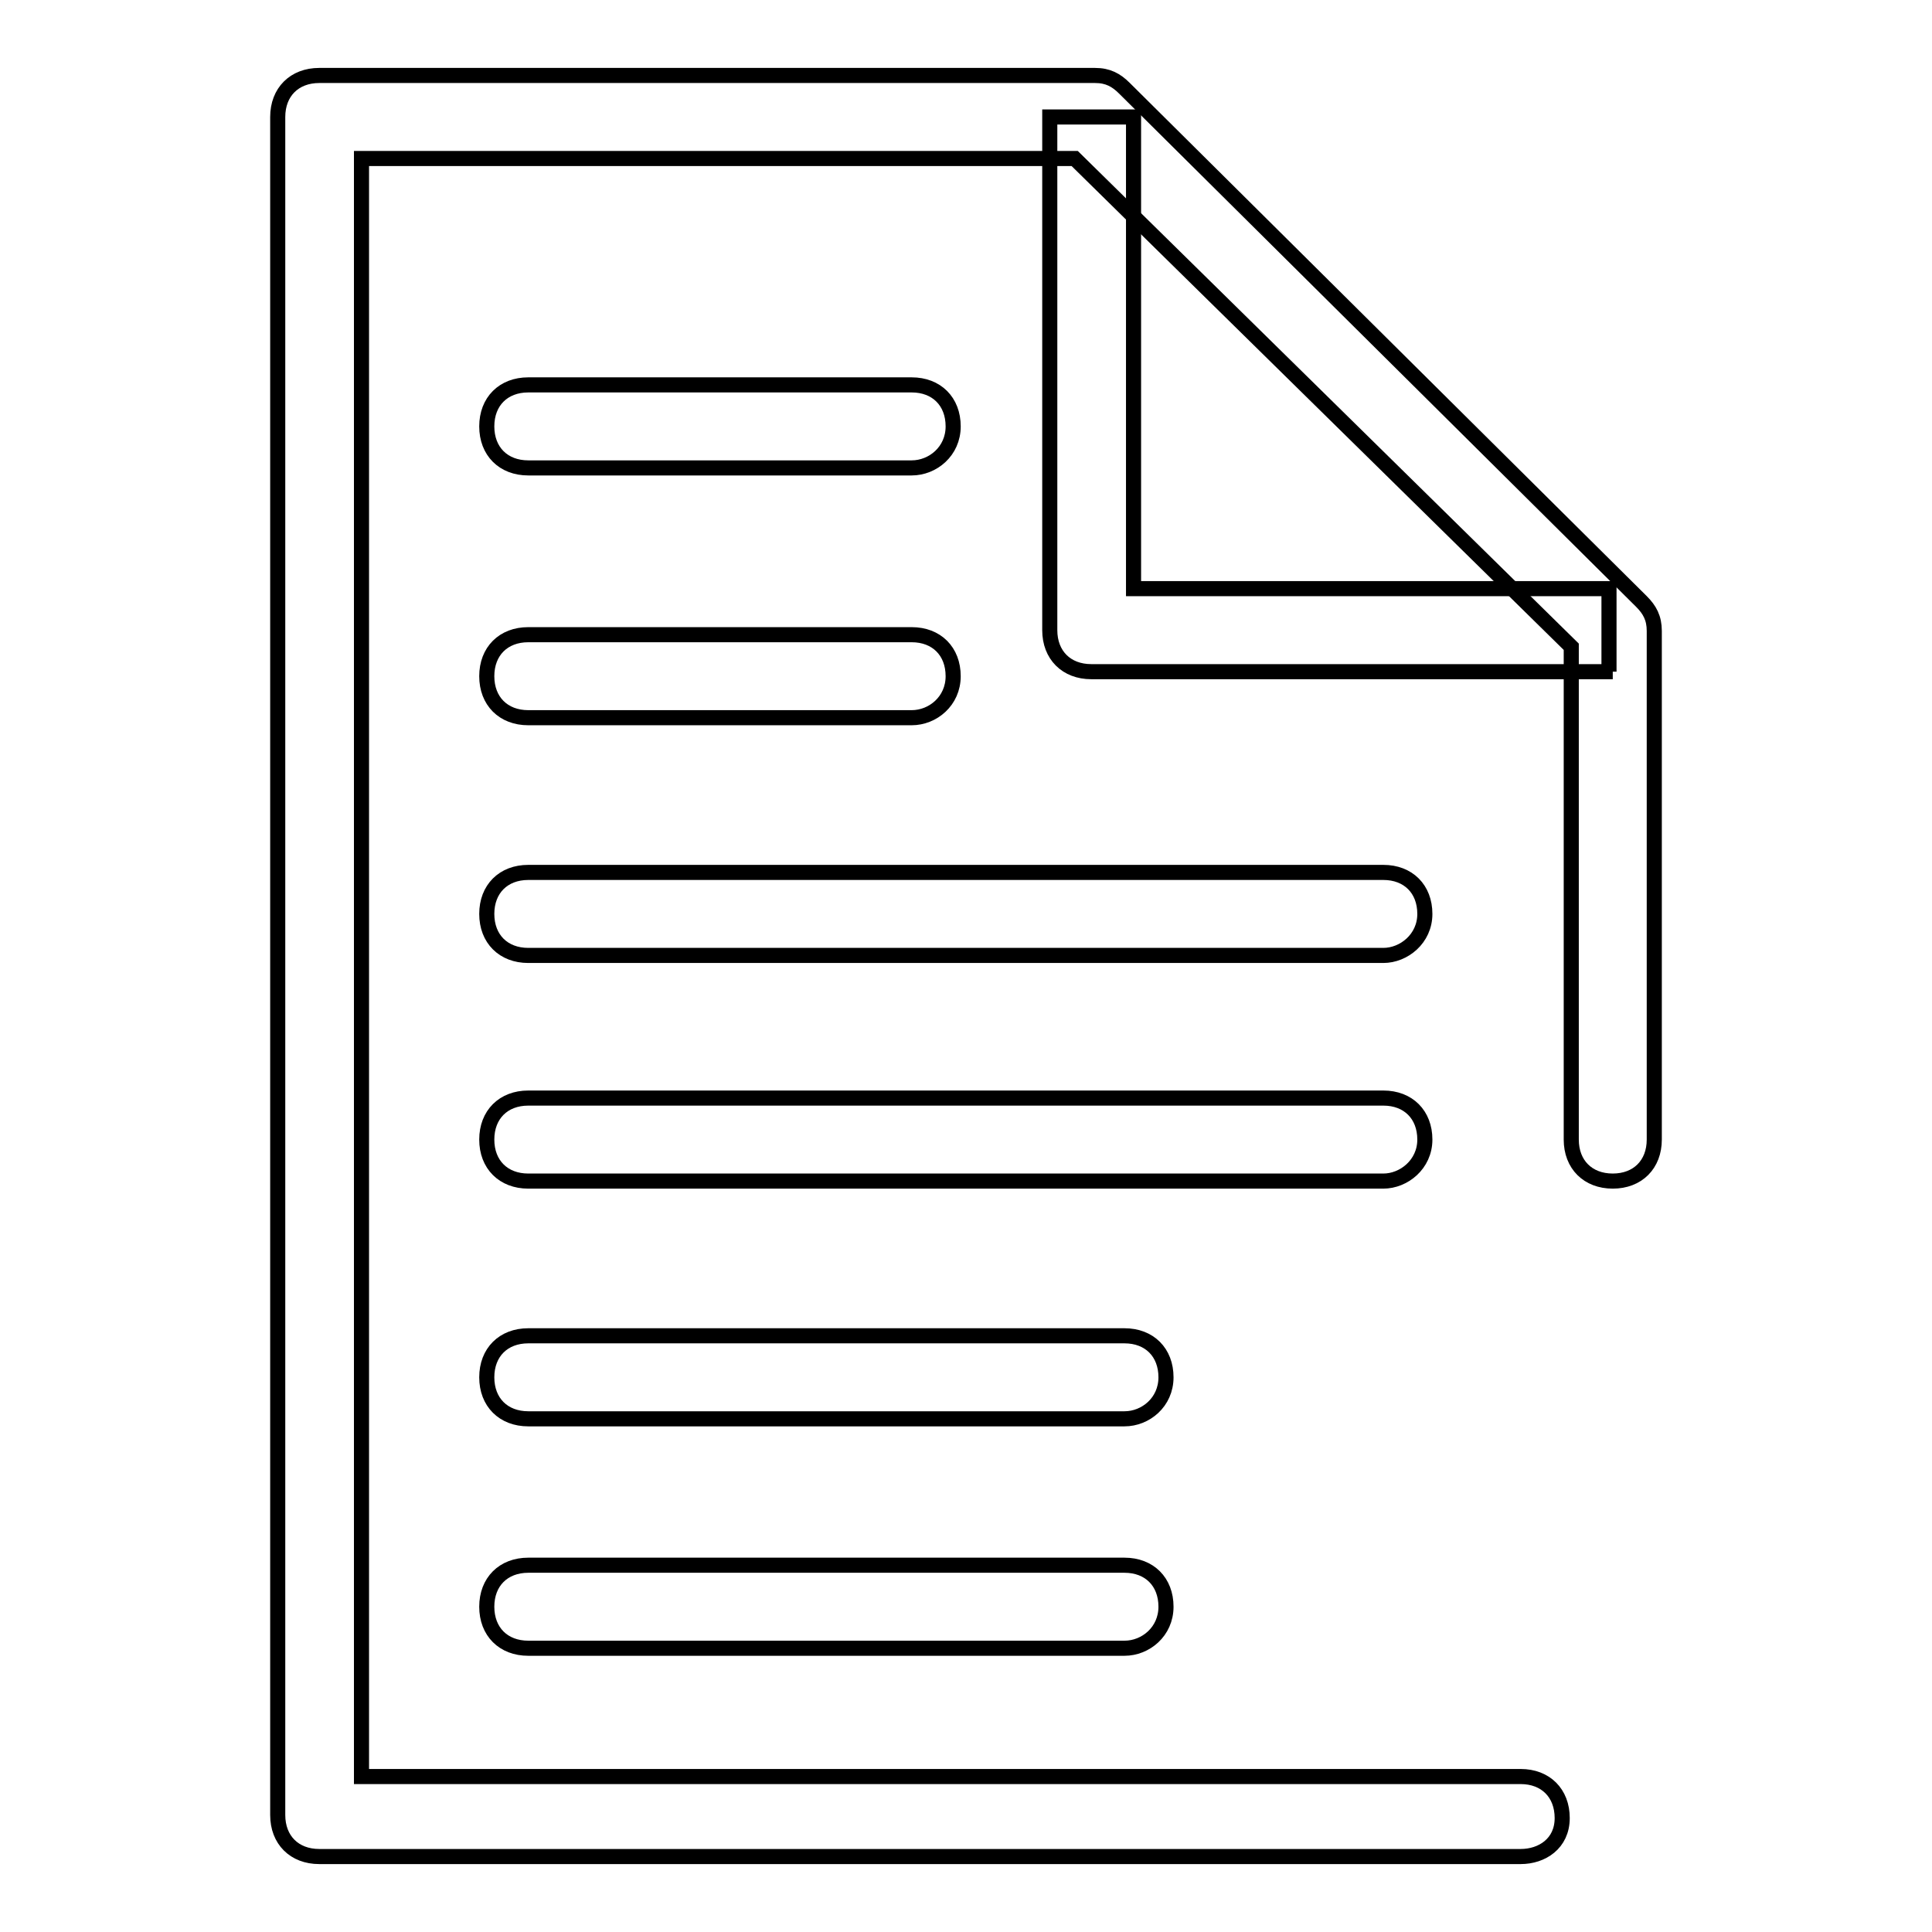 <?xml version="1.0" encoding="utf-8"?>
<!-- Svg Vector Icons : http://www.onlinewebfonts.com/icon -->
<!DOCTYPE svg PUBLIC "-//W3C//DTD SVG 1.1//EN" "http://www.w3.org/Graphics/SVG/1.1/DTD/svg11.dtd">
<svg version="1.1" xmlns="http://www.w3.org/2000/svg" xmlns:xlink="http://www.w3.org/1999/xlink" x="0px" y="0px" viewBox="0 0 256 256" enable-background="new 0 0 256 256" xml:space="preserve">
<g> <path stroke-width="2" fill-opacity="0" stroke="#000000"  d="M201.5,246H42.3c-3.3,0-5.5-2.2-5.5-5.5V15.5c0-3.3,2.2-5.5,5.5-5.5h102.8c1.7,0,2.8,0.6,3.9,1.7l68.5,68 c1.1,1.1,1.7,2.2,1.7,3.9v67.4c0,3.3-2.2,5.5-5.5,5.5c-3.3,0-5.5-2.2-5.5-5.5V85.7l-65.8-64.7H47.9v214.4h153.6 c3.3,0,5.5,2.2,5.5,5.5C207,244.3,204.3,246,201.5,246z"/> <path stroke-width="2" fill-opacity="0" stroke="#000000"  d="M213.7,89h-69.1c-3.3,0-5.5-2.2-5.5-5.5v-68h11.1V78h63V89H213.7z M120.8,62H70c-3.3,0-5.5-2.2-5.5-5.5 s2.2-5.5,5.5-5.5h50.8c3.3,0,5.5,2.2,5.5,5.5S123.6,62,120.8,62z M120.8,95.1H70c-3.3,0-5.5-2.2-5.5-5.5c0-3.3,2.2-5.5,5.5-5.5 h50.8c3.3,0,5.5,2.2,5.5,5.5C126.3,92.9,123.6,95.1,120.8,95.1z M183.3,126.6H70c-3.3,0-5.5-2.2-5.5-5.5c0-3.3,2.2-5.5,5.5-5.5 h113.3c3.3,0,5.5,2.2,5.5,5.5C188.8,124.4,186,126.6,183.3,126.6L183.3,126.6z M183.3,156.5H70c-3.3,0-5.5-2.2-5.5-5.5 c0-3.3,2.2-5.5,5.5-5.5h113.3c3.3,0,5.5,2.2,5.5,5.5C188.8,154.3,186,156.5,183.3,156.5L183.3,156.5z M149,188H70 c-3.3,0-5.5-2.2-5.5-5.5c0-3.3,2.2-5.5,5.5-5.5h79c3.3,0,5.5,2.2,5.5,5.5C154.5,185.8,151.8,188,149,188z M149,218.4H70 c-3.3,0-5.5-2.2-5.5-5.5c0-3.3,2.2-5.5,5.5-5.5h79c3.3,0,5.5,2.2,5.5,5.5C154.5,216.2,151.8,218.4,149,218.4z"/></g>
</svg>